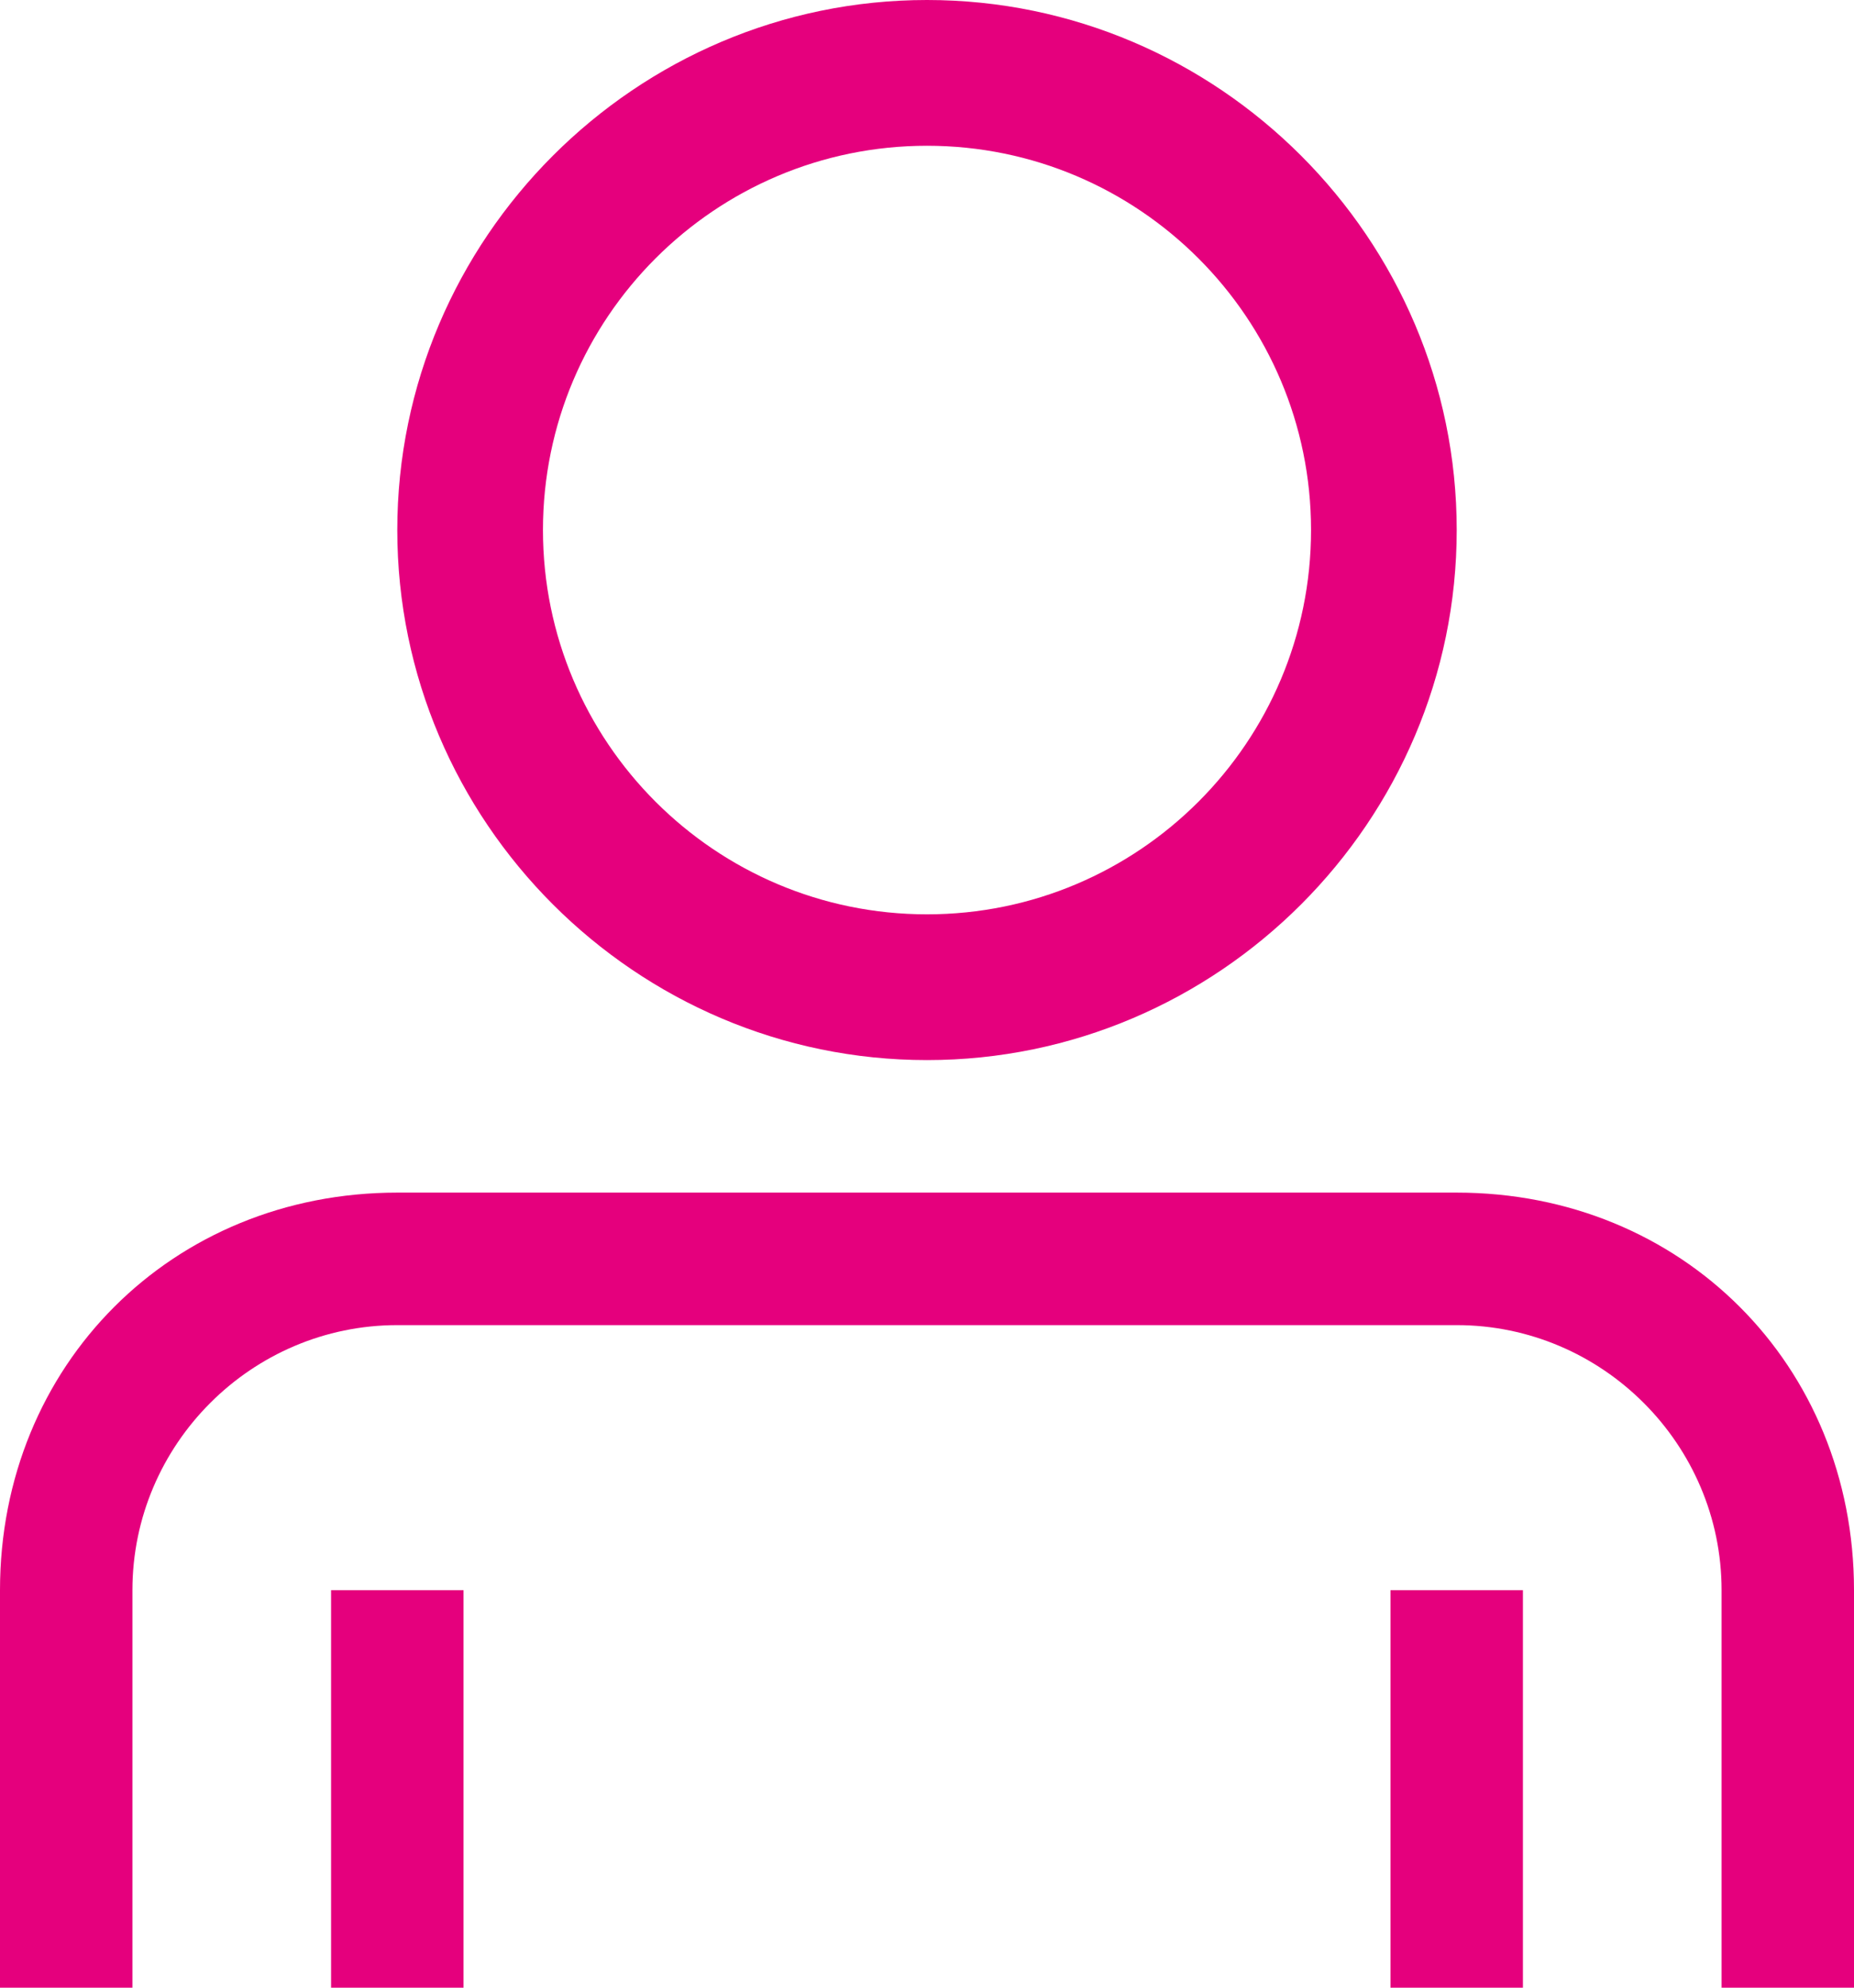 <?xml version="1.0" encoding="utf-8"?>
<!-- Generator: Adobe Illustrator 19.2.1, SVG Export Plug-In . SVG Version: 6.00 Build 0)  -->
<svg version="1.1" id="Calque_1" xmlns="http://www.w3.org/2000/svg" xmlns:xlink="http://www.w3.org/1999/xlink" x="0px" y="0px"
	 viewBox="0 0 14 15" style="enable-background:new 0 0 14 15;" xml:space="preserve">
<style type="text/css">
	.st0{fill:#E5007D;}
</style>
<title>pct-login-vert</title>
<rect x="2.5" y="12" class="st0" width="1" height="3"/>
<rect x="10.5" y="12" class="st0" width="1" height="3"/>
<path class="st0" d="M7,1.1c1.6,0,2.9,1.3,2.9,2.9S8.6,6.9,7,6.9S4.1,5.6,4.1,4l0,0C4.1,2.4,5.4,1.1,7,1.1 M7,0C4.8,0,3,1.8,3,4
	s1.8,4,4,4s4-1.8,4-4S9.2,0,7,0L7,0z"/>
<path class="st0" d="M11,9H3c-1.7,0-3,1.3-3,3v3h1v-3c0-1.1,0.9-2,2-2h8c1.1,0,2,0.9,2,2v3h1v-3C14,10.3,12.7,9,11,9z"/>
</svg>
